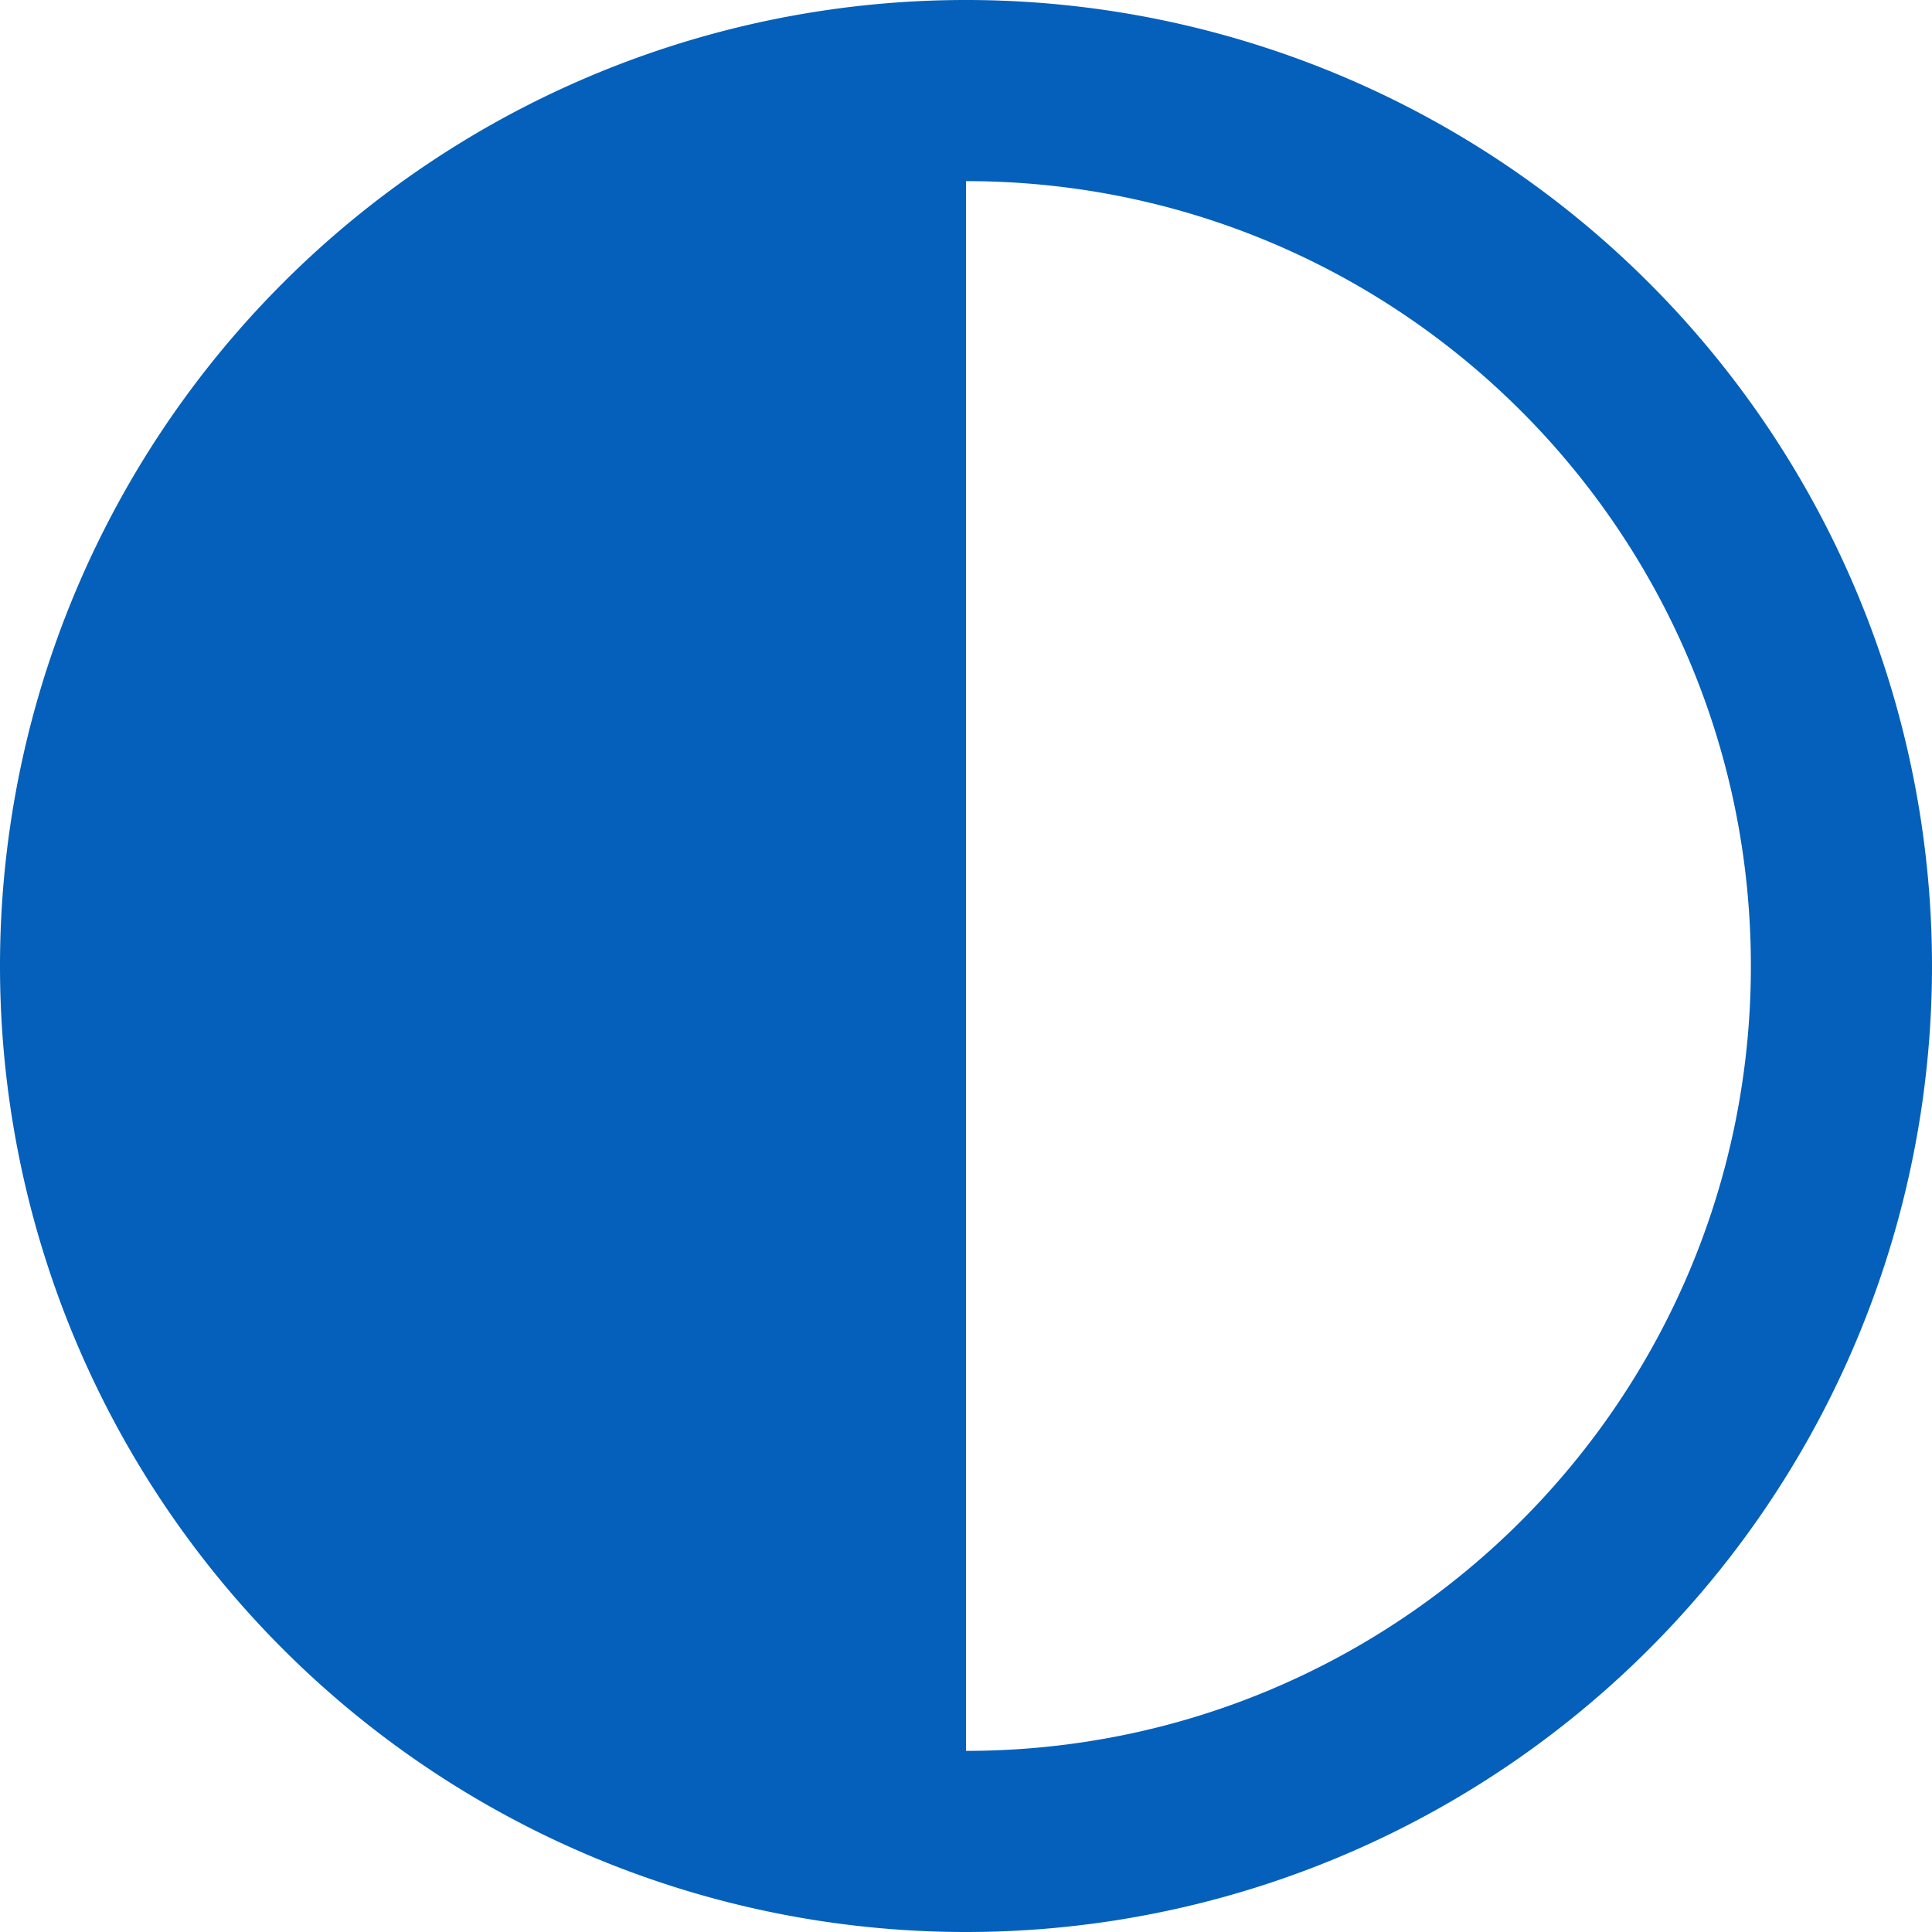 ﻿<svg xmlns="http://www.w3.org/2000/svg" width="100%" height="100%" viewBox="0 0 512 512"><path style="fill:rgb(4,96,186);fill-rule:nonzero;" d="M464 256c0-114.9-93.1-208-208-208l0 416c114.9 0 208-93.1 208-208zM0 256a256 256 0 1 1 512 0A256 256 0 1 1 0 256z"/></svg>